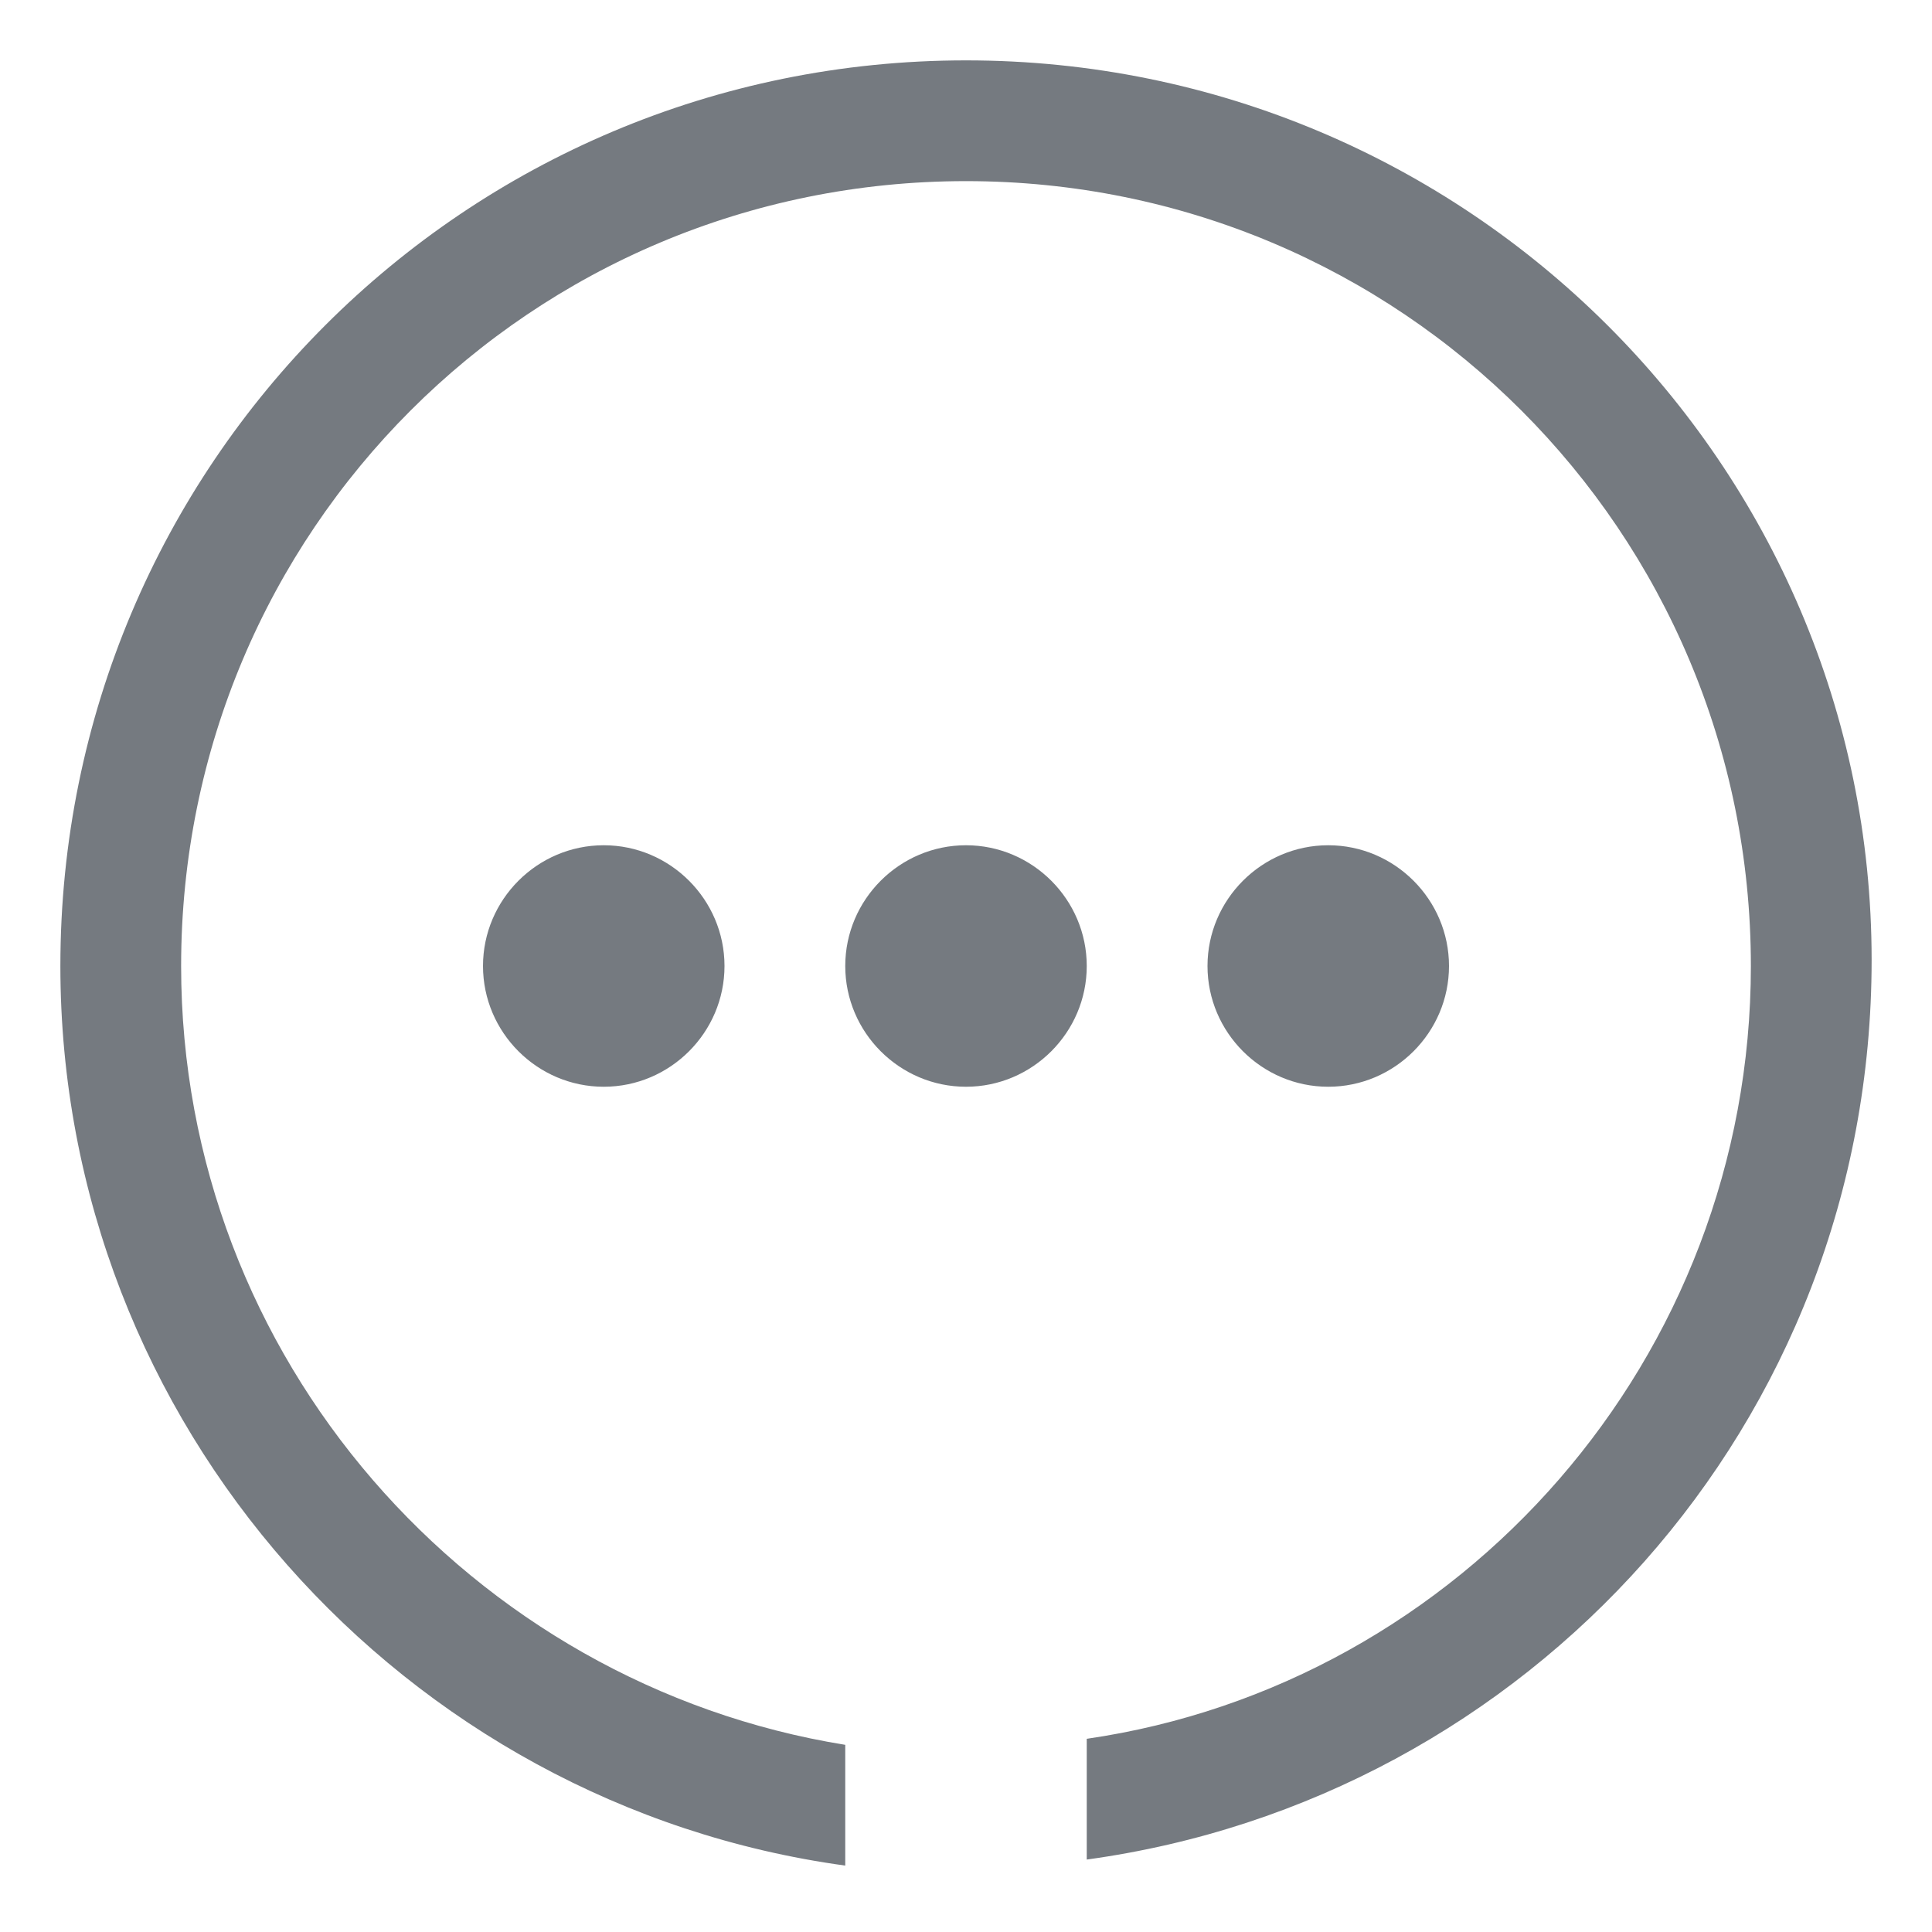 <?xml version="1.0" encoding="utf-8"?>
<!-- Generator: Adobe Illustrator 19.0.0, SVG Export Plug-In . SVG Version: 6.00 Build 0)  -->
<svg version="1.1" id="图层_1" xmlns="http://www.w3.org/2000/svg" xmlns:xlink="http://www.w3.org/1999/xlink" x="0px" y="0px"
	 width="32px" height="32px"
	 viewBox="0 0 32 32" style="enable-background:new 0 0 32 32;" xml:space="preserve">
<style type="text/css">
	.st0{fill-rule:evenodd;clip-rule:evenodd;fill:#757A80;}
</style>
<g>
	<g id="XMLID_51_">
		<path id="XMLID_52_" class="st0" d="M16,14c-1.1,0-2,0.9-2,2c0,1.1,0.9,2,2,2c1.1,0,2-0.9,2-2C18,14.9,17.1,14,16,14z M16,1
			C7.7,1,1,7.7,1,16c0,7.6,5.7,13.9,13,14.9v-2C7.8,27.9,3,22.5,3,16C3,8.8,8.8,3,16,3c7.2,0,13,5.8,13,13c0,6.5-4.8,11.9-11,12.8v2
			c7.3-1,13-7.2,13-14.9C31,7.7,24.3,1,16,1z M8,16c0,1.1,0.9,2,2,2c1.1,0,2-0.9,2-2c0-1.1-0.9-2-2-2C8.9,14,8,14.9,8,16z M16,31
			C16,31,16,31,16,31L16,31C16,31,16,31,16,31z M24,16c0-1.1-0.9-2-2-2c-1.1,0-2,0.9-2,2c0,1.1,0.9,2,2,2C23.1,18,24,17.1,24,16z"/>
	</g>
</g>
</svg>
